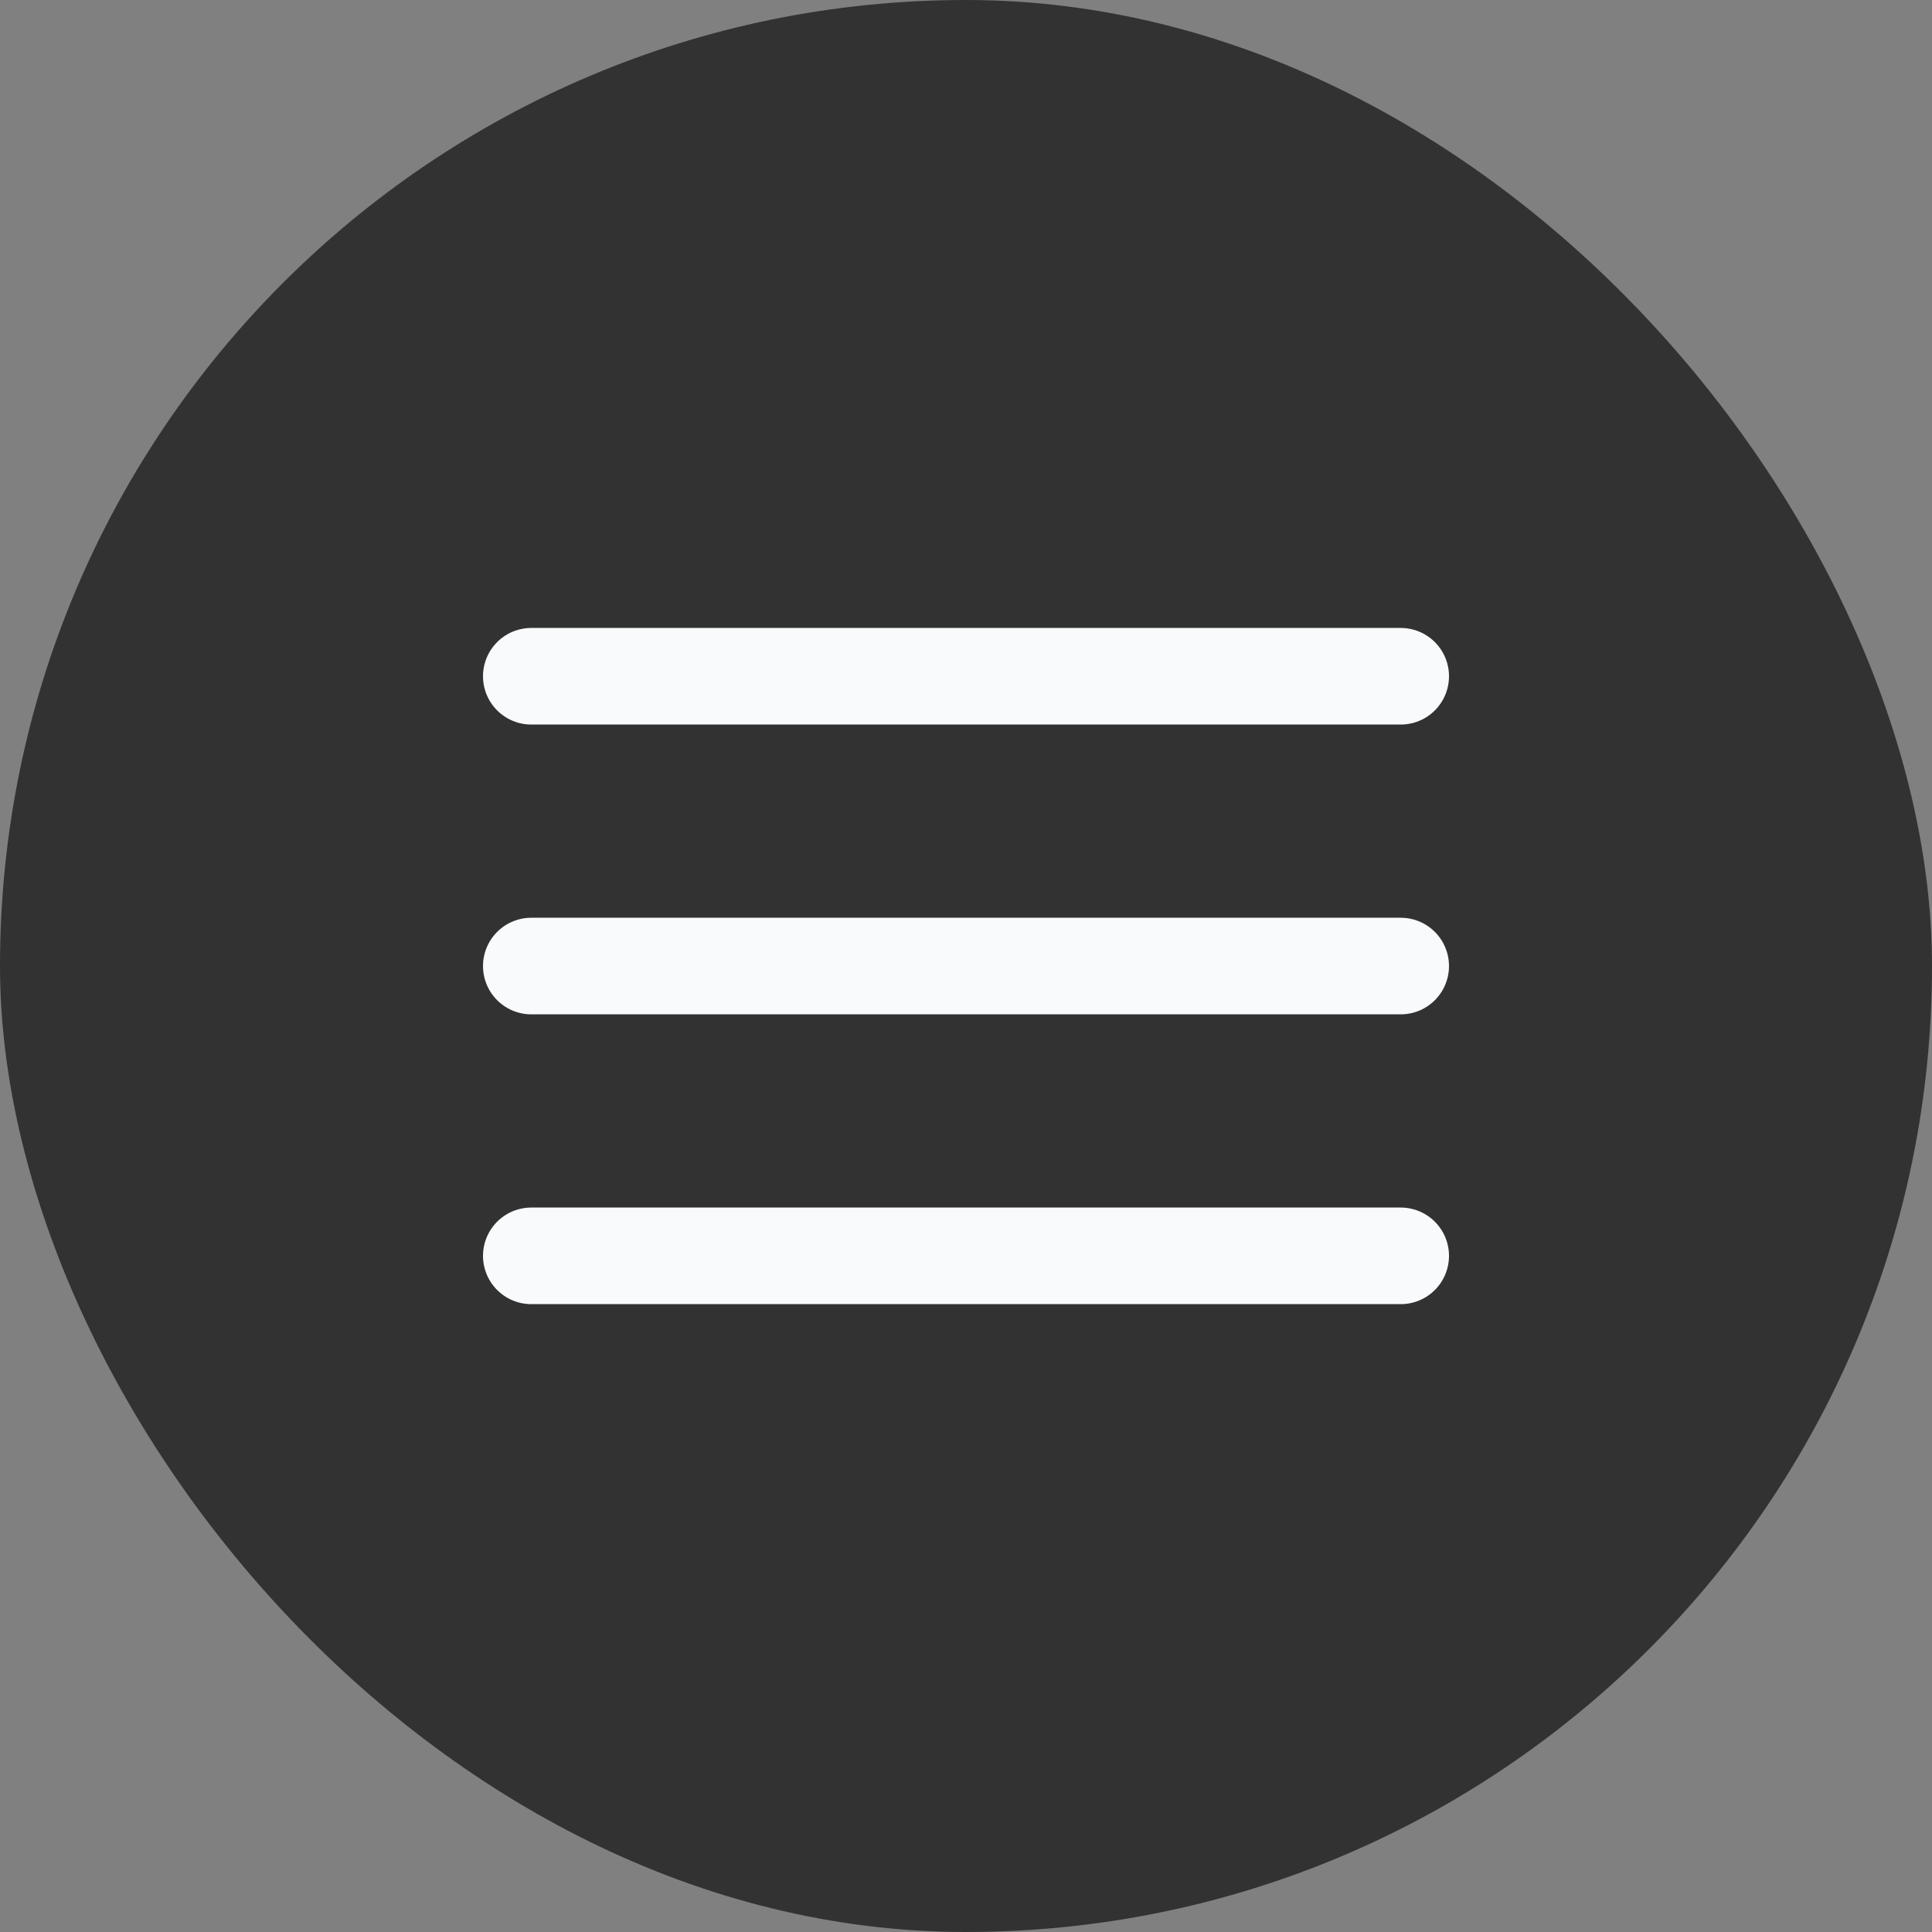 <?xml version="1.0" encoding="UTF-8"?> <svg xmlns="http://www.w3.org/2000/svg" width="40" height="40" viewBox="0 0 40 40" fill="none"><rect x="0" y="0" width="40" height="40" fill="#808080" stroke="none"/><rect width="40" height="40" rx="20" fill="#323232"></rect><path d="M11 14.001H29M11 20.001H29M11 26.001H29" stroke="#F8FAFC" stroke-width="2" stroke-linecap="round" stroke-linejoin="round"></path></svg> 